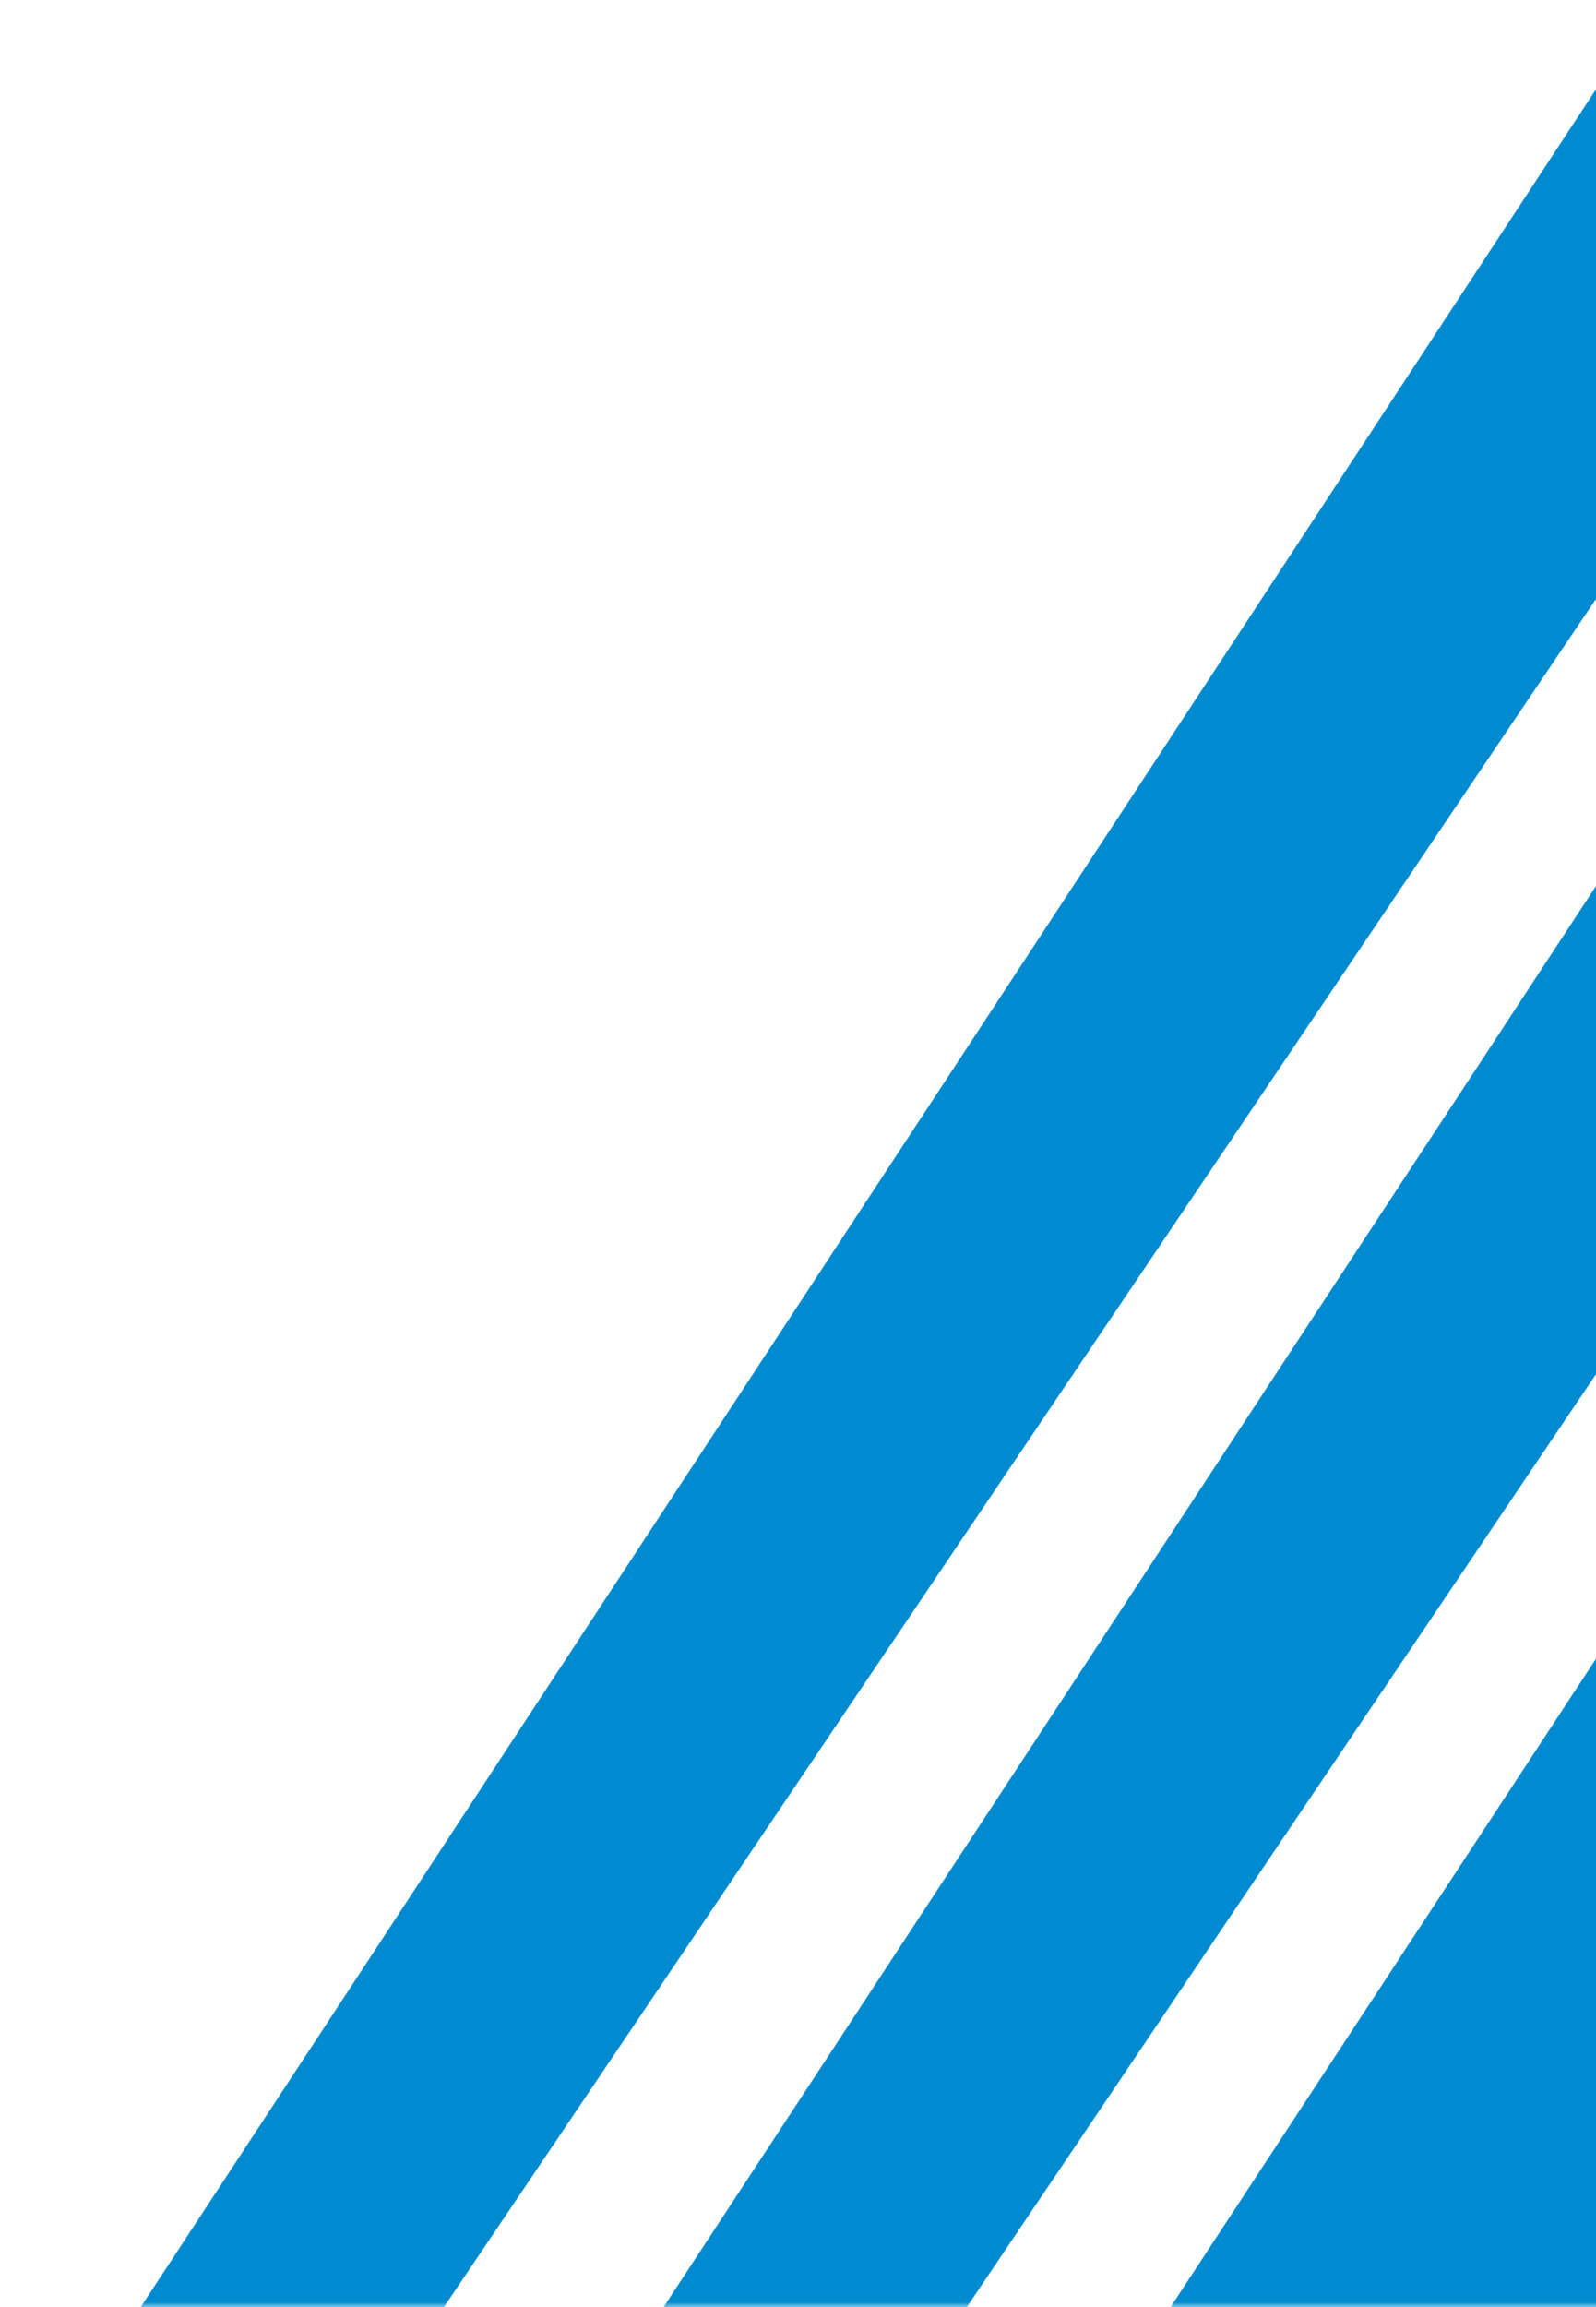 <svg width="162" height="234" viewBox="0 0 162 234" fill="none" xmlns="http://www.w3.org/2000/svg">
<mask id="mask0_2935_4667" style="mask-type:alpha" maskUnits="userSpaceOnUse" x="0" y="0" width="164" height="234">
<rect width="164" height="234" fill="#008BD0"/>
</mask>
<g mask="url(#mask0_2935_4667)">
<path d="M31.062 254.745H0.663L168.38 -0.662H203.451L31.062 254.745Z" fill="#008BD0"/>
<path d="M84.135 254.745H53.735L221.452 -0.662H256.523L84.135 254.745Z" fill="#008BD0"/>
<path d="M356.849 254.745H105.198L272.915 -0.662H529.238L356.849 254.745Z" fill="#008BD0"/>
</g>
</svg>
